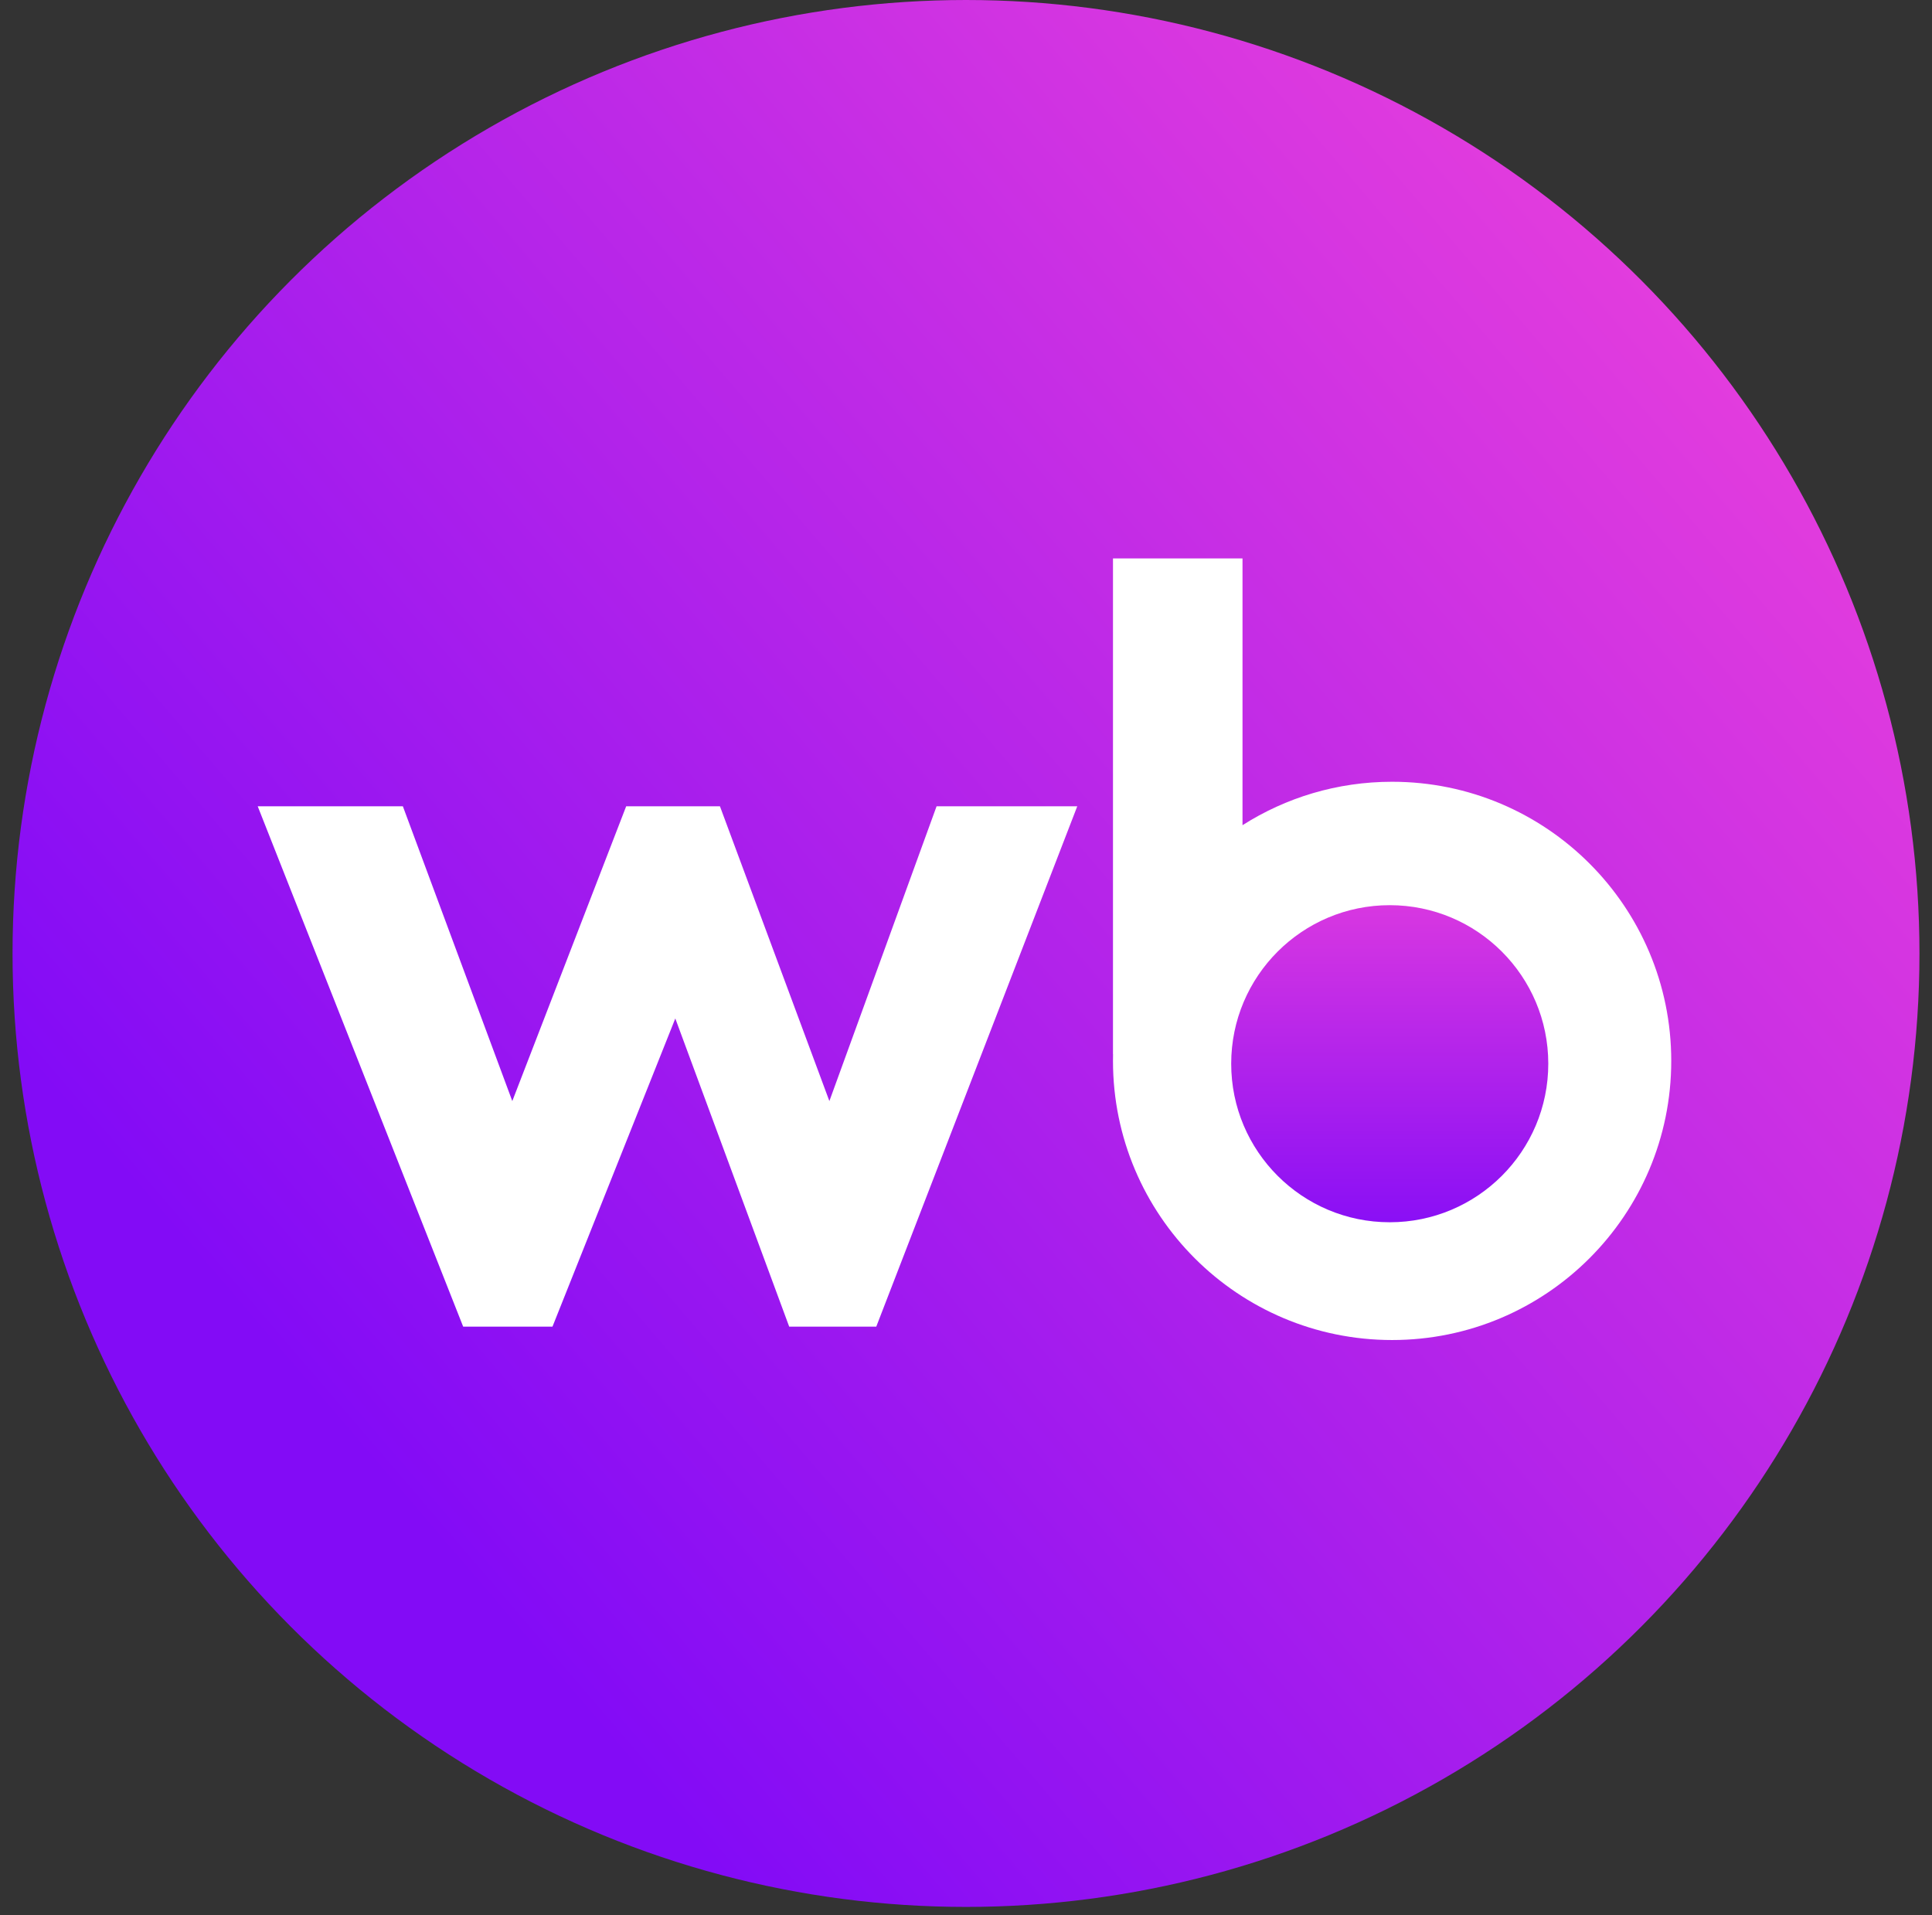 <svg width="116" height="115" viewBox="0 0 116 115" fill="none" xmlns="http://www.w3.org/2000/svg">
<rect x="0" y="0" width="116" height="115" fill="#333333" stroke="none"/>
<circle cx="58" cy="57.247" r="57.247" fill="url(#paint0_linear_3_598)"/>
<path d="M24.189 48.412H15.474L27.809 79.652H33.172L40.546 61.15L47.384 79.652H52.613L64.68 48.412H56.233L49.797 66.11L43.227 48.412H37.596L30.759 66.11L24.189 48.412Z" fill="white"/>
<path fill-rule="evenodd" clip-rule="evenodd" d="M74.602 33.53H66.825V63.295L66.829 63.298C66.826 63.431 66.825 63.564 66.825 63.697C66.825 72.953 74.328 80.457 83.584 80.457C92.84 80.457 100.344 72.953 100.344 63.697C100.344 54.441 92.84 46.938 83.584 46.938C80.279 46.938 77.198 47.894 74.602 49.546V33.53Z" fill="white"/>
<circle cx="83.442" cy="63.867" r="9.519" fill="url(#paint1_linear_3_598)"/>
<defs>
<linearGradient id="paint0_linear_3_598" x1="102.837" y1="4.804" x2="15.165" y2="79.865" gradientUnits="userSpaceOnUse">
<stop stop-color="#EC41DB"/>
<stop offset="1" stop-color="#830BF6"/>
</linearGradient>
<linearGradient id="paint1_linear_3_598" x1="83.442" y1="54.347" x2="83.442" y2="73.386" gradientUnits="userSpaceOnUse">
<stop stop-color="#D837E1"/>
<stop offset="1" stop-color="#8A0FF5"/>
</linearGradient>
</defs>
</svg>
